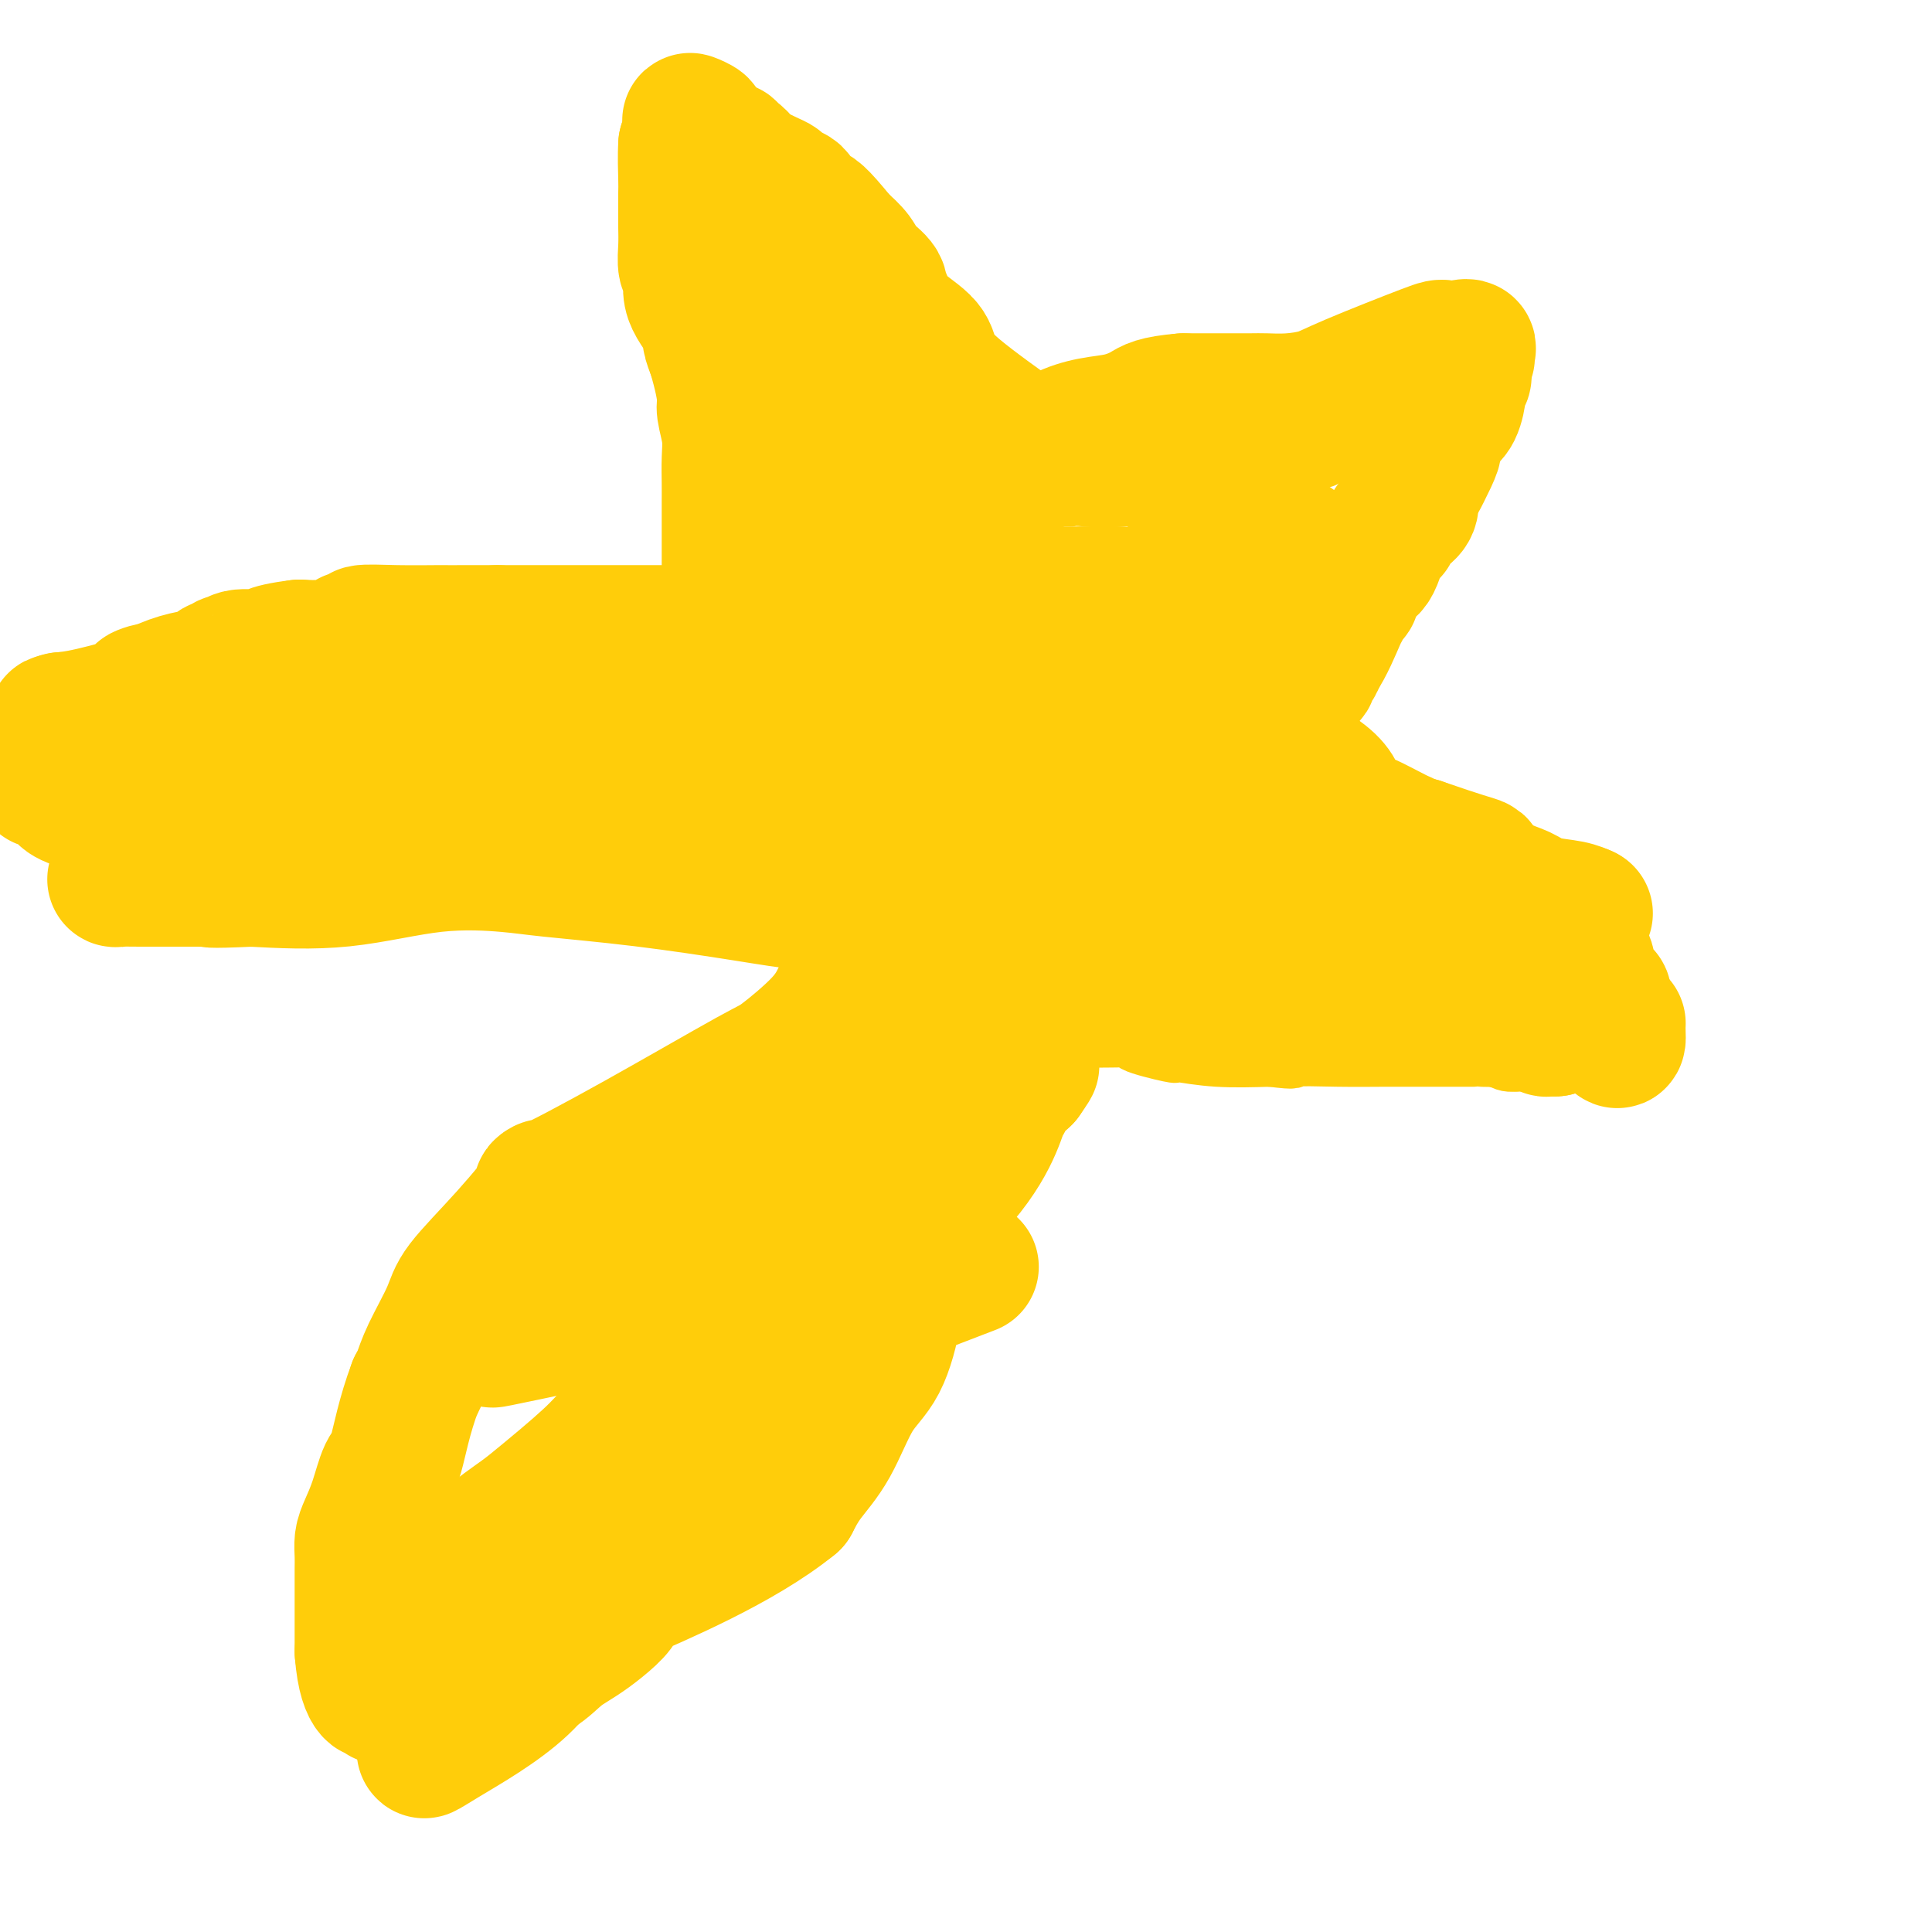 <svg viewBox='0 0 400 400' version='1.1' xmlns='http://www.w3.org/2000/svg' xmlns:xlink='http://www.w3.org/1999/xlink'><g fill='none' stroke='#FFCD0A' stroke-width='12' stroke-linecap='round' stroke-linejoin='round'><path d='M284,117c0.522,-0.434 1.043,-0.868 0,1c-1.043,1.868 -3.651,6.037 -6,10c-2.349,3.963 -4.440,7.721 -7,12c-2.560,4.279 -5.589,9.080 -8,13c-2.411,3.920 -4.206,6.960 -6,10'/><path d='M257,163c-6.380,10.339 -8.829,13.185 -16,21c-7.171,7.815 -19.065,20.597 -25,27c-5.935,6.403 -5.913,6.426 -6,6c-0.087,-0.426 -0.283,-1.302 -2,1c-1.717,2.302 -4.955,7.782 -11,15c-6.045,7.218 -14.897,16.174 -19,20c-4.103,3.826 -3.458,2.522 -3,2c0.458,-0.522 0.729,-0.261 1,0'/><path d='M176,255c-13.500,15.333 -6.750,7.667 0,0'/><path d='M181,180c0.113,-0.838 0.227,-1.675 0,0c-0.227,1.675 -0.793,5.864 -1,9c-0.207,3.136 -0.054,5.219 0,7c0.054,1.781 0.011,3.260 0,5c-0.011,1.740 0.011,3.740 0,6c-0.011,2.260 -0.054,4.781 0,7c0.054,2.219 0.207,4.136 0,6c-0.207,1.864 -0.773,3.675 -1,5c-0.227,1.325 -0.113,2.162 0,3'/><path d='M179,228c-0.311,7.361 -0.087,1.763 0,1c0.087,-0.763 0.037,3.307 0,5c-0.037,1.693 -0.061,1.007 0,1c0.061,-0.007 0.209,0.663 0,2c-0.209,1.337 -0.773,3.340 -1,4c-0.227,0.660 -0.116,-0.022 0,0c0.116,0.022 0.239,0.749 0,1c-0.239,0.251 -0.838,0.026 -1,0c-0.162,-0.026 0.115,0.147 0,1c-0.115,0.853 -0.622,2.386 -1,3c-0.378,0.614 -0.627,0.309 -1,0c-0.373,-0.309 -0.870,-0.622 -1,0c-0.130,0.622 0.106,2.178 0,3c-0.106,0.822 -0.553,0.911 -1,1'/><path d='M173,250c-0.879,3.538 -0.077,1.385 0,1c0.077,-0.385 -0.572,1.000 -1,2c-0.428,1.000 -0.636,1.615 -1,2c-0.364,0.385 -0.886,0.541 -1,1c-0.114,0.459 0.180,1.221 0,2c-0.180,0.779 -0.833,1.573 -1,2c-0.167,0.427 0.151,0.486 0,1c-0.151,0.514 -0.771,1.485 -1,2c-0.229,0.515 -0.065,0.576 0,-1c0.065,-1.576 0.033,-4.788 0,-8'/><path d='M168,254c0.001,-4.352 0.002,-10.731 0,-14c-0.002,-3.269 -0.008,-3.427 0,-4c0.008,-0.573 0.028,-1.563 0,-2c-0.028,-0.437 -0.106,-0.323 0,-1c0.106,-0.677 0.396,-2.144 1,-3c0.604,-0.856 1.524,-1.099 2,-2c0.476,-0.901 0.510,-2.458 1,-4c0.490,-1.542 1.438,-3.068 2,-4c0.562,-0.932 0.738,-1.270 1,-2c0.262,-0.730 0.609,-1.850 1,-3c0.391,-1.150 0.826,-2.328 1,-3c0.174,-0.672 0.087,-0.836 0,-1'/><path d='M177,211c1.391,-4.255 0.370,-3.891 0,-4c-0.370,-0.109 -0.089,-0.690 0,-1c0.089,-0.310 -0.015,-0.349 0,-1c0.015,-0.651 0.148,-1.915 0,-3c-0.148,-1.085 -0.575,-1.993 -1,-3c-0.425,-1.007 -0.846,-2.115 -1,-3c-0.154,-0.885 -0.041,-1.546 0,-2c0.041,-0.454 0.011,-0.699 0,-1c-0.011,-0.301 -0.003,-0.658 0,-1c0.003,-0.342 0.001,-0.669 0,-1c-0.001,-0.331 -0.000,-0.666 0,-1c0.000,-0.334 0.000,-0.667 0,-1'/><path d='M175,189c-0.309,-4.036 -0.083,-3.126 0,-3c0.083,0.126 0.022,-0.530 0,-1c-0.022,-0.470 -0.006,-0.753 0,-1c0.006,-0.247 0.002,-0.459 0,-1c-0.002,-0.541 -0.000,-1.413 0,-2c0.000,-0.587 0.000,-0.889 0,-1c-0.000,-0.111 -0.000,-0.030 0,0c0.000,0.030 0.000,0.009 0,0c-0.000,-0.009 -0.000,-0.004 0,0'/><path d='M175,180c-0.757,-1.395 -2.650,-0.382 -3,0c-0.350,0.382 0.845,0.133 -1,0c-1.845,-0.133 -6.728,-0.151 -11,0c-4.272,0.151 -7.933,0.472 -11,0c-3.067,-0.472 -5.539,-1.738 -9,-3c-3.461,-1.262 -7.911,-2.520 -10,-3c-2.089,-0.480 -1.817,-0.181 -2,0c-0.183,0.181 -0.822,0.244 -1,0c-0.178,-0.244 0.106,-0.797 0,-1c-0.106,-0.203 -0.602,-0.058 -1,0c-0.398,0.058 -0.699,0.029 -1,0'/><path d='M125,173c-3.910,-1.309 -1.685,-1.082 -1,-1c0.685,0.082 -0.171,0.018 -1,0c-0.829,-0.018 -1.633,0.009 -2,0c-0.367,-0.009 -0.297,-0.055 -1,0c-0.703,0.055 -2.178,0.211 -3,0c-0.822,-0.211 -0.991,-0.787 -1,-1c-0.009,-0.213 0.140,-0.061 0,0c-0.140,0.061 -0.570,0.030 -1,0'/><path d='M115,171c-1.548,-0.488 -0.419,-0.707 0,-1c0.419,-0.293 0.128,-0.660 0,-1c-0.128,-0.340 -0.091,-0.651 0,-1c0.091,-0.349 0.237,-0.734 0,-1c-0.237,-0.266 -0.857,-0.411 0,-1c0.857,-0.589 3.192,-1.620 5,-2c1.808,-0.380 3.088,-0.109 5,-1c1.912,-0.891 4.456,-2.946 7,-5'/><path d='M132,158c3.245,-1.967 5.357,-3.886 9,-7c3.643,-3.114 8.818,-7.423 12,-10c3.182,-2.577 4.372,-3.423 5,-4c0.628,-0.577 0.694,-0.886 1,-1c0.306,-0.114 0.852,-0.034 1,0c0.148,0.034 -0.101,0.023 0,0c0.101,-0.023 0.552,-0.059 1,0c0.448,0.059 0.893,0.212 1,0c0.107,-0.212 -0.125,-0.788 0,-1c0.125,-0.212 0.607,-0.061 1,0c0.393,0.061 0.696,0.030 1,0'/><path d='M164,135c4.935,-3.672 1.273,-1.351 0,-1c-1.273,0.351 -0.157,-1.268 1,-2c1.157,-0.732 2.355,-0.577 3,-1c0.645,-0.423 0.736,-1.423 1,-2c0.264,-0.577 0.701,-0.729 1,-1c0.299,-0.271 0.462,-0.660 1,-1c0.538,-0.340 1.453,-0.630 2,-1c0.547,-0.370 0.728,-0.820 1,-1c0.272,-0.180 0.636,-0.090 1,0'/><path d='M175,125c1.711,-1.733 0.489,-1.067 0,-1c-0.489,0.067 -0.244,-0.467 0,-1'/><path d='M175,123c-0.001,-0.255 -0.003,0.109 0,0c0.003,-0.109 0.011,-0.691 0,-1c-0.011,-0.309 -0.040,-0.346 0,-1c0.040,-0.654 0.151,-1.925 0,-3c-0.151,-1.075 -0.562,-1.955 -1,-3c-0.438,-1.045 -0.902,-2.257 -1,-4c-0.098,-1.743 0.170,-4.018 0,-6c-0.170,-1.982 -0.778,-3.671 -1,-5c-0.222,-1.329 -0.060,-2.298 0,-3c0.060,-0.702 0.016,-1.137 0,-2c-0.016,-0.863 -0.004,-2.156 0,-3c0.004,-0.844 0.001,-1.241 0,-2c-0.001,-0.759 -0.001,-1.879 0,-3'/><path d='M172,87c-0.464,-6.202 -0.124,-3.706 0,-3c0.124,0.706 0.030,-0.377 0,-1c-0.030,-0.623 0.002,-0.786 0,-1c-0.002,-0.214 -0.038,-0.480 0,-1c0.038,-0.520 0.150,-1.294 0,-2c-0.150,-0.706 -0.562,-1.344 -1,-2c-0.438,-0.656 -0.902,-1.330 -1,-2c-0.098,-0.670 0.170,-1.337 0,-2c-0.170,-0.663 -0.778,-1.323 -1,-2c-0.222,-0.677 -0.060,-1.370 0,-2c0.060,-0.630 0.016,-1.196 0,-2c-0.016,-0.804 -0.004,-1.844 0,-3c0.004,-1.156 0.001,-2.427 0,-3c-0.001,-0.573 -0.000,-0.450 0,-1c0.000,-0.550 0.000,-1.775 0,-3'/><path d='M169,57c-0.467,-5.442 -0.136,-4.046 0,-4c0.136,0.046 0.075,-1.257 0,-2c-0.075,-0.743 -0.164,-0.927 0,-1c0.164,-0.073 0.582,-0.037 1,0'/><path d='M170,50c0.648,-0.526 1.768,1.660 3,4c1.232,2.340 2.575,4.833 4,7c1.425,2.167 2.932,4.008 6,7c3.068,2.992 7.697,7.134 12,10c4.303,2.866 8.280,4.456 10,5c1.720,0.544 1.182,0.043 1,0c-0.182,-0.043 -0.008,0.373 0,1c0.008,0.627 -0.150,1.466 0,2c0.150,0.534 0.606,0.765 1,1c0.394,0.235 0.724,0.475 1,1c0.276,0.525 0.497,1.334 1,2c0.503,0.666 1.286,1.190 2,2c0.714,0.810 1.357,1.905 2,3'/><path d='M213,95c1.189,2.112 0.161,1.392 0,1c-0.161,-0.392 0.544,-0.455 1,0c0.456,0.455 0.662,1.427 1,2c0.338,0.573 0.809,0.746 1,1c0.191,0.254 0.104,0.589 0,1c-0.104,0.411 -0.224,0.897 0,1c0.224,0.103 0.792,-0.179 1,0c0.208,0.179 0.056,0.817 0,1c-0.056,0.183 -0.016,-0.091 0,0c0.016,0.091 0.008,0.545 0,1'/><path d='M217,103c0.800,1.244 0.800,0.356 1,0c0.200,-0.356 0.600,-0.178 1,0'/><path d='M219,103c0.495,0.000 0.733,0.002 1,0c0.267,-0.002 0.563,-0.006 1,0c0.437,0.006 1.014,0.022 1,0c-0.014,-0.022 -0.619,-0.083 1,0c1.619,0.083 5.463,0.309 10,0c4.537,-0.309 9.769,-1.155 15,-2'/><path d='M248,101c8.479,-1.018 15.176,-2.563 18,-3c2.824,-0.437 1.776,0.234 2,0c0.224,-0.234 1.721,-1.372 3,-2c1.279,-0.628 2.339,-0.746 3,-1c0.661,-0.254 0.923,-0.645 1,-1c0.077,-0.355 -0.032,-0.673 0,-1c0.032,-0.327 0.204,-0.661 1,-1c0.796,-0.339 2.217,-0.683 3,-1c0.783,-0.317 0.928,-0.607 1,-1c0.072,-0.393 0.071,-0.889 0,-1c-0.071,-0.111 -0.211,0.162 0,0c0.211,-0.162 0.775,-0.761 1,-1c0.225,-0.239 0.113,-0.120 0,0'/><path d='M285,91c0.000,0.367 0.001,0.734 0,1c-0.001,0.266 -0.002,0.430 0,1c0.002,0.570 0.009,1.547 0,2c-0.009,0.453 -0.034,0.383 0,1c0.034,0.617 0.128,1.923 0,4c-0.128,2.077 -0.478,4.927 -1,8c-0.522,3.073 -1.214,6.370 -2,9c-0.786,2.630 -1.664,4.591 -2,6c-0.336,1.409 -0.129,2.264 -1,4c-0.871,1.736 -2.820,4.353 -4,7c-1.180,2.647 -1.590,5.323 -2,8'/><path d='M273,142c-2.059,5.162 -2.706,5.568 -3,6c-0.294,0.432 -0.237,0.889 0,1c0.237,0.111 0.652,-0.125 0,0c-0.652,0.125 -2.371,0.611 -3,1c-0.629,0.389 -0.169,0.682 0,1c0.169,0.318 0.048,0.662 0,1c-0.048,0.338 -0.024,0.669 0,1'/><path d='M267,153c-1.638,2.443 -2.735,3.051 -4,4c-1.265,0.949 -2.700,2.239 -3,3c-0.300,0.761 0.533,0.991 0,1c-0.533,0.009 -2.434,-0.205 -3,0c-0.566,0.205 0.202,0.829 0,1c-0.202,0.171 -1.375,-0.113 -2,0c-0.625,0.113 -0.703,0.621 -1,1c-0.297,0.379 -0.811,0.627 -1,1c-0.189,0.373 -0.051,0.870 0,1c0.051,0.130 0.015,-0.106 0,0c-0.015,0.106 -0.007,0.553 0,1'/><path d='M253,166c-2.545,2.368 -1.909,1.789 -2,2c-0.091,0.211 -0.909,1.211 0,2c0.909,0.789 3.545,1.368 5,2c1.455,0.632 1.727,1.316 2,2'/><path d='M258,174c1.808,1.497 2.829,2.240 4,3c1.171,0.760 2.493,1.539 3,2c0.507,0.461 0.197,0.605 1,1c0.803,0.395 2.717,1.042 4,2c1.283,0.958 1.934,2.227 3,3c1.066,0.773 2.547,1.051 3,1c0.453,-0.051 -0.122,-0.431 1,0c1.122,0.431 3.940,1.672 5,2c1.060,0.328 0.362,-0.258 1,0c0.638,0.258 2.611,1.359 4,2c1.389,0.641 2.195,0.820 3,1'/><path d='M290,191c4.002,1.502 5.506,2.258 7,3c1.494,0.742 2.979,1.469 4,2c1.021,0.531 1.577,0.866 2,1c0.423,0.134 0.711,0.067 1,0'/><path d='M304,197c1.956,0.933 -0.156,0.267 -1,0c-0.844,-0.267 -0.422,-0.133 0,0'/><path d='M258,170c-0.028,0.217 -0.056,0.433 0,1c0.056,0.567 0.195,1.484 0,2c-0.195,0.516 -0.725,0.629 0,1c0.725,0.371 2.705,0.999 5,2c2.295,1.001 4.905,2.373 8,4c3.095,1.627 6.675,3.507 9,5c2.325,1.493 3.394,2.599 5,3c1.606,0.401 3.750,0.097 7,1c3.250,0.903 7.606,3.012 10,4c2.394,0.988 2.827,0.854 3,1c0.173,0.146 0.087,0.573 0,1'/><path d='M305,195c3.861,2.329 3.514,4.651 4,6c0.486,1.349 1.804,1.723 2,2c0.196,0.277 -0.731,0.456 0,1c0.731,0.544 3.120,1.454 4,2c0.880,0.546 0.251,0.727 0,1c-0.251,0.273 -0.126,0.636 0,1'/><path d='M315,208c2.453,2.416 3.585,1.956 4,2c0.415,0.044 0.113,0.591 0,1c-0.113,0.409 -0.037,0.682 0,1c0.037,0.318 0.034,0.683 0,1c-0.034,0.317 -0.100,0.585 0,1c0.100,0.415 0.367,0.977 1,2c0.633,1.023 1.632,2.506 2,3c0.368,0.494 0.105,-0.002 0,0c-0.105,0.002 -0.053,0.501 0,1'/><path d='M322,220c0.911,1.867 -0.311,0.533 -2,0c-1.689,-0.533 -3.844,-0.267 -6,0'/><path d='M314,220c-1.703,0.063 -1.961,0.219 -4,-1c-2.039,-1.219 -5.859,-3.815 -8,-5c-2.141,-1.185 -2.601,-0.959 -2,-1c0.601,-0.041 2.264,-0.348 -8,-4c-10.264,-3.652 -32.456,-10.649 -42,-14c-9.544,-3.351 -6.438,-3.055 -6,-3c0.438,0.055 -1.790,-0.130 -4,-1c-2.210,-0.870 -4.403,-2.427 -6,-3c-1.597,-0.573 -2.599,-0.164 -3,0c-0.401,0.164 -0.200,0.082 0,0'/><path d='M231,188c-12.845,-4.952 -3.458,-1.333 0,0c3.458,1.333 0.988,0.381 0,0c-0.988,-0.381 -0.494,-0.190 0,0'/><path d='M226,214c-0.930,0.437 -1.860,0.874 0,1c1.860,0.126 6.511,-0.058 8,0c1.489,0.058 -0.182,0.359 1,1c1.182,0.641 5.217,1.622 7,2c1.783,0.378 1.313,0.153 1,0c-0.313,-0.153 -0.469,-0.233 1,0c1.469,0.233 4.563,0.781 8,1c3.437,0.219 7.219,0.110 11,0'/><path d='M263,219c6.441,0.773 4.044,0.207 5,0c0.956,-0.207 5.266,-0.055 9,0c3.734,0.055 6.891,0.015 10,0c3.109,-0.015 6.170,-0.003 9,0c2.830,0.003 5.430,-0.002 7,0c1.570,0.002 2.112,0.011 2,0c-0.112,-0.011 -0.876,-0.041 1,0c1.876,0.041 6.393,0.155 9,0c2.607,-0.155 3.303,-0.577 4,-1'/><path d='M319,218c8.833,-0.155 2.917,-0.042 1,0c-1.917,0.042 0.167,0.012 1,0c0.833,-0.012 0.417,-0.006 0,0'/></g>
<g fill='none' stroke='#FFCD0A' stroke-width='28' stroke-linecap='round' stroke-linejoin='round'><path d='M266,112c0.309,-0.152 0.619,-0.305 0,1c-0.619,1.305 -2.166,4.067 -3,5c-0.834,0.933 -0.954,0.037 -1,0c-0.046,-0.037 -0.016,0.786 0,2c0.016,1.214 0.019,2.820 -1,5c-1.019,2.180 -3.060,4.935 -4,7c-0.940,2.065 -0.778,3.440 -1,4c-0.222,0.560 -0.829,0.305 -1,0c-0.171,-0.305 0.094,-0.658 -1,0c-1.094,0.658 -3.547,2.329 -6,4'/><path d='M248,140c-2.202,1.315 -3.707,2.603 -4,3c-0.293,0.397 0.625,-0.097 0,0c-0.625,0.097 -2.794,0.786 -4,2c-1.206,1.214 -1.448,2.953 -2,4c-0.552,1.047 -1.415,1.403 -2,2c-0.585,0.597 -0.892,1.436 -1,2c-0.108,0.564 -0.018,0.855 0,1c0.018,0.145 -0.037,0.145 0,1c0.037,0.855 0.165,2.566 0,3c-0.165,0.434 -0.621,-0.409 -1,0c-0.379,0.409 -0.679,2.072 -1,4c-0.321,1.928 -0.663,4.122 -1,5c-0.337,0.878 -0.668,0.439 -1,0'/><path d='M231,167c-0.539,2.764 0.615,1.675 0,2c-0.615,0.325 -2.999,2.065 -4,3c-1.001,0.935 -0.620,1.066 1,0c1.620,-1.066 4.478,-3.329 7,-6c2.522,-2.671 4.709,-5.749 6,-8c1.291,-2.251 1.686,-3.676 3,-6c1.314,-2.324 3.546,-5.549 5,-8c1.454,-2.451 2.130,-4.129 3,-6c0.870,-1.871 1.935,-3.936 3,-6'/><path d='M255,132c2.913,-5.523 3.197,-6.329 4,-7c0.803,-0.671 2.127,-1.207 3,-2c0.873,-0.793 1.295,-1.844 2,-3c0.705,-1.156 1.691,-2.419 2,-3c0.309,-0.581 -0.061,-0.482 0,-1c0.061,-0.518 0.552,-1.654 1,-2c0.448,-0.346 0.851,0.099 1,0c0.149,-0.099 0.042,-0.743 0,-1c-0.042,-0.257 -0.021,-0.129 0,0'/><path d='M268,113c-1.179,-2.628 -10.625,0.301 -15,2c-4.375,1.699 -3.679,2.168 -5,3c-1.321,0.832 -4.658,2.027 -7,3c-2.342,0.973 -3.690,1.725 -5,2c-1.310,0.275 -2.581,0.074 -4,0c-1.419,-0.074 -2.987,-0.020 -4,0c-1.013,0.020 -1.470,0.005 -2,0c-0.530,-0.005 -1.132,-0.001 -2,0c-0.868,0.001 -2.003,0.000 -3,0c-0.997,-0.000 -1.856,-0.000 -3,0c-1.144,0.000 -2.572,0.000 -4,0'/><path d='M214,123c-3.909,0.012 -2.683,0.042 -3,0c-0.317,-0.042 -2.177,-0.157 -3,-1c-0.823,-0.843 -0.608,-2.415 -1,-3c-0.392,-0.585 -1.390,-0.183 -2,-1c-0.610,-0.817 -0.833,-2.851 -1,-4c-0.167,-1.149 -0.279,-1.411 -1,-2c-0.721,-0.589 -2.053,-1.506 -3,-2c-0.947,-0.494 -1.511,-0.565 -2,-1c-0.489,-0.435 -0.905,-1.232 -1,-2c-0.095,-0.768 0.129,-1.505 0,-2c-0.129,-0.495 -0.612,-0.749 -1,-1c-0.388,-0.251 -0.682,-0.500 -1,-1c-0.318,-0.500 -0.659,-1.250 -1,-2'/><path d='M194,101c-2.587,-4.083 -2.055,-3.790 -2,-4c0.055,-0.210 -0.367,-0.922 -1,-2c-0.633,-1.078 -1.476,-2.523 -2,-3c-0.524,-0.477 -0.729,0.013 -1,0c-0.271,-0.013 -0.609,-0.528 -1,-1c-0.391,-0.472 -0.837,-0.900 -1,-1c-0.163,-0.100 -0.044,0.128 0,0c0.044,-0.128 0.012,-0.611 0,-1c-0.012,-0.389 -0.003,-0.682 0,-1c0.003,-0.318 0.002,-0.659 0,-1'/><path d='M186,87c-1.708,-2.117 -1.978,-0.408 -2,0c-0.022,0.408 0.204,-0.483 0,-1c-0.204,-0.517 -0.839,-0.660 -1,-1c-0.161,-0.340 0.153,-0.876 0,-1c-0.153,-0.124 -0.773,0.163 -1,0c-0.227,-0.163 -0.061,-0.775 0,-1c0.061,-0.225 0.017,-0.064 0,0c-0.017,0.064 -0.009,0.032 0,0'/><path d='M182,83c-1.010,-1.091 -1.536,-1.817 -2,-2c-0.464,-0.183 -0.867,0.178 -1,0c-0.133,-0.178 0.003,-0.894 0,-1c-0.003,-0.106 -0.144,0.398 0,1c0.144,0.602 0.572,1.301 1,2'/><path d='M180,83c0.132,0.949 1.461,3.323 2,5c0.539,1.677 0.287,2.659 1,4c0.713,1.341 2.391,3.042 3,4c0.609,0.958 0.148,1.175 0,2c-0.148,0.825 0.017,2.259 0,3c-0.017,0.741 -0.216,0.789 0,1c0.216,0.211 0.846,0.585 1,1c0.154,0.415 -0.169,0.869 0,2c0.169,1.131 0.830,2.937 1,4c0.170,1.063 -0.151,1.381 0,2c0.151,0.619 0.772,1.537 1,3c0.228,1.463 0.061,3.471 0,5c-0.061,1.529 -0.018,2.580 0,4c0.018,1.420 0.009,3.210 0,5'/><path d='M189,128c0.464,6.012 0.124,5.043 0,6c-0.124,0.957 -0.033,3.841 0,6c0.033,2.159 0.009,3.594 0,5c-0.009,1.406 -0.002,2.782 0,4c0.002,1.218 0.001,2.279 0,3c-0.001,0.721 -0.000,1.102 0,2c0.000,0.898 0.000,2.314 0,3c-0.000,0.686 -0.001,0.642 0,1c0.001,0.358 0.003,1.118 0,2c-0.003,0.882 -0.011,1.886 0,2c0.011,0.114 0.041,-0.662 0,0c-0.041,0.662 -0.155,2.760 0,4c0.155,1.240 0.577,1.620 1,2'/><path d='M190,168c0.713,7.673 1.995,6.855 3,7c1.005,0.145 1.733,1.254 2,2c0.267,0.746 0.071,1.131 0,2c-0.071,0.869 -0.019,2.222 0,3c0.019,0.778 0.005,0.980 0,2c-0.005,1.020 -0.001,2.857 0,4c0.001,1.143 0.000,1.591 0,3c-0.000,1.409 -0.000,3.780 0,6c0.000,2.220 0.000,4.290 0,5c-0.000,0.710 -0.000,0.060 0,0c0.000,-0.060 0.000,0.470 0,1'/><path d='M195,203c-0.001,5.103 -0.003,4.860 0,5c0.003,0.140 0.011,0.665 0,1c-0.011,0.335 -0.042,0.482 0,2c0.042,1.518 0.155,4.407 0,6c-0.155,1.593 -0.580,1.890 -1,2c-0.420,0.110 -0.834,0.031 -1,0c-0.166,-0.031 -0.083,-0.016 0,0'/><path d='M193,219c-0.730,3.609 -1.554,4.633 -2,5c-0.446,0.367 -0.514,0.078 -1,0c-0.486,-0.078 -1.392,0.054 -2,0c-0.608,-0.054 -0.919,-0.296 -1,0c-0.081,0.296 0.069,1.128 0,0c-0.069,-1.128 -0.358,-4.217 0,-7c0.358,-2.783 1.364,-5.262 2,-7c0.636,-1.738 0.902,-2.737 2,-4c1.098,-1.263 3.028,-2.789 5,-5c1.972,-2.211 3.986,-5.105 6,-8'/><path d='M202,193c2.260,-3.194 1.410,-2.679 2,-3c0.590,-0.321 2.619,-1.480 4,-3c1.381,-1.520 2.115,-3.403 3,-5c0.885,-1.597 1.922,-2.908 3,-4c1.078,-1.092 2.198,-1.965 3,-3c0.802,-1.035 1.286,-2.231 2,-3c0.714,-0.769 1.658,-1.112 3,-2c1.342,-0.888 3.081,-2.320 6,-4c2.919,-1.680 7.017,-3.606 9,-5c1.983,-1.394 1.852,-2.255 0,-1c-1.852,1.255 -5.426,4.628 -9,8'/><path d='M228,168c-4.637,5.674 -11.729,16.360 -15,21c-3.271,4.640 -2.720,3.233 -3,3c-0.280,-0.233 -1.391,0.708 -2,1c-0.609,0.292 -0.717,-0.066 -1,0c-0.283,0.066 -0.743,0.557 -1,1c-0.257,0.443 -0.312,0.837 1,0c1.312,-0.837 3.991,-2.905 7,-8c3.009,-5.095 6.349,-13.218 8,-20c1.651,-6.782 1.615,-12.223 2,-16c0.385,-3.777 1.193,-5.888 2,-8'/><path d='M226,142c0.619,-4.898 0.166,-5.143 0,-6c-0.166,-0.857 -0.044,-2.325 0,-3c0.044,-0.675 0.012,-0.558 -2,1c-2.012,1.558 -6.003,4.558 -9,8c-2.997,3.442 -4.999,7.325 -7,11c-2.001,3.675 -4.000,7.143 -5,9c-1.000,1.857 -1.000,2.103 -1,2c-0.000,-0.103 -0.000,-0.553 -1,0c-1.000,0.553 -3.000,2.110 -4,3c-1.000,0.890 -1.000,1.111 -1,0c0.000,-1.111 0.000,-3.556 0,-6'/><path d='M196,161c0.358,-3.072 1.752,-7.751 0,-10c-1.752,-2.249 -6.649,-2.066 -10,-2c-3.351,0.066 -5.157,0.017 -7,0c-1.843,-0.017 -3.725,-0.003 -5,0c-1.275,0.003 -1.943,-0.007 -3,0c-1.057,0.007 -2.503,0.030 -3,0c-0.497,-0.030 -0.045,-0.113 0,0c0.045,0.113 -0.318,0.422 -1,1c-0.682,0.578 -1.684,1.425 -3,3c-1.316,1.575 -2.948,3.879 -4,5c-1.052,1.121 -1.526,1.061 -2,1'/><path d='M158,159c-2.187,1.775 -2.654,1.211 -3,1c-0.346,-0.211 -0.571,-0.070 -1,0c-0.429,0.070 -1.064,0.070 -3,0c-1.936,-0.070 -5.175,-0.211 -7,0c-1.825,0.211 -2.236,0.775 -2,1c0.236,0.225 1.118,0.113 2,0'/><path d='M144,161c-2.065,0.309 -0.226,0.083 2,0c2.226,-0.083 4.841,-0.022 8,0c3.159,0.022 6.863,0.005 10,0c3.137,-0.005 5.709,0.001 8,0c2.291,-0.001 4.302,-0.009 5,0c0.698,0.009 0.084,0.033 0,0c-0.084,-0.033 0.362,-0.124 1,0c0.638,0.124 1.468,0.464 0,1c-1.468,0.536 -5.234,1.268 -9,2'/><path d='M169,164c-2.597,0.688 -5.091,0.908 -7,1c-1.909,0.092 -3.234,0.058 -4,0c-0.766,-0.058 -0.974,-0.138 -1,0c-0.026,0.138 0.129,0.496 1,-1c0.871,-1.496 2.457,-4.844 4,-7c1.543,-2.156 3.041,-3.120 4,-4c0.959,-0.880 1.378,-1.677 2,-2c0.622,-0.323 1.449,-0.172 3,-2c1.551,-1.828 3.828,-5.634 6,-8c2.172,-2.366 4.239,-3.291 5,-4c0.761,-0.709 0.218,-1.203 0,-1c-0.218,0.203 -0.109,1.101 0,2'/><path d='M182,138c3.432,-1.048 0.012,9.832 1,16c0.988,6.168 6.383,7.624 10,9c3.617,1.376 5.456,2.672 9,4c3.544,1.328 8.795,2.687 16,4c7.205,1.313 16.365,2.581 20,3c3.635,0.419 1.745,-0.009 1,0c-0.745,0.009 -0.344,0.456 0,1c0.344,0.544 0.631,1.185 0,3c-0.631,1.815 -2.180,4.804 -3,7c-0.820,2.196 -0.910,3.598 -1,5'/><path d='M235,190c-1.095,3.802 -2.332,5.306 -3,6c-0.668,0.694 -0.767,0.578 -1,1c-0.233,0.422 -0.598,1.381 -1,2c-0.402,0.619 -0.839,0.897 -1,1c-0.161,0.103 -0.046,0.029 0,0c0.046,-0.029 0.023,-0.015 0,0'/><path d='M229,200c-0.102,2.000 2.642,2.000 4,2c1.358,-0.000 1.331,0.000 3,0c1.669,0.000 5.035,0.000 7,0c1.965,-0.000 2.530,0.000 4,0c1.470,-0.000 3.847,-0.000 5,0c1.153,0.000 1.082,0.000 1,0c-0.082,0.000 -0.177,0.000 1,0c1.177,0.000 3.625,0.000 5,0c1.375,0.000 1.678,0.000 3,0c1.322,0.000 3.663,0.000 6,0c2.337,-0.000 4.668,0.000 7,0'/><path d='M275,202c10.087,0.774 12.304,1.709 13,2c0.696,0.291 -0.129,-0.062 1,0c1.129,0.062 4.211,0.538 7,1c2.789,0.462 5.283,0.908 6,1c0.717,0.092 -0.344,-0.172 0,0c0.344,0.172 2.092,0.778 3,1c0.908,0.222 0.975,0.060 1,0c0.025,-0.060 0.007,-0.017 0,0c-0.007,0.017 -0.004,0.009 0,0'/><path d='M306,207c4.979,1.012 1.927,1.041 1,1c-0.927,-0.041 0.273,-0.151 1,0c0.727,0.151 0.982,0.562 1,1c0.018,0.438 -0.202,0.902 0,1c0.202,0.098 0.827,-0.170 1,0c0.173,0.170 -0.107,0.776 0,1c0.107,0.224 0.602,0.064 1,0c0.398,-0.064 0.699,-0.032 1,0'/><path d='M312,211c1.108,0.619 0.878,0.166 1,0c0.122,-0.166 0.596,-0.045 1,0c0.404,0.045 0.739,0.015 1,0c0.261,-0.015 0.447,-0.014 1,0c0.553,0.014 1.472,0.042 2,0c0.528,-0.042 0.666,-0.155 1,0c0.334,0.155 0.863,0.578 1,1c0.137,0.422 -0.117,0.844 0,1c0.117,0.156 0.605,0.044 1,0c0.395,-0.044 0.698,-0.022 1,0'/><path d='M322,213c1.252,-1.309 -0.620,-5.582 -2,-8c-1.380,-2.418 -2.270,-2.979 -3,-3c-0.730,-0.021 -1.299,0.500 -2,0c-0.701,-0.500 -1.533,-2.022 -3,-3c-1.467,-0.978 -3.570,-1.414 -5,-2c-1.430,-0.586 -2.186,-1.322 -3,-2c-0.814,-0.678 -1.687,-1.298 -3,-2c-1.313,-0.702 -3.068,-1.487 -4,-2c-0.932,-0.513 -1.043,-0.753 -2,-1c-0.957,-0.247 -2.762,-0.499 -4,-1c-1.238,-0.501 -1.910,-1.250 -3,-2c-1.090,-0.750 -2.597,-1.500 -4,-2c-1.403,-0.500 -2.701,-0.750 -4,-1'/><path d='M280,184c-7.811,-4.386 -8.838,-6.351 -9,-7c-0.162,-0.649 0.543,0.018 -1,0c-1.543,-0.018 -5.333,-0.720 -7,-1c-1.667,-0.280 -1.211,-0.137 -1,0c0.211,0.137 0.179,0.268 0,0c-0.179,-0.268 -0.504,-0.934 -1,-1c-0.496,-0.066 -1.164,0.467 -2,0c-0.836,-0.467 -1.840,-1.933 -3,-3c-1.160,-1.067 -2.474,-1.733 -3,-2c-0.526,-0.267 -0.263,-0.133 0,0'/><path d='M253,170c-4.190,-2.332 -1.165,-1.161 0,-1c1.165,0.161 0.470,-0.688 1,-1c0.530,-0.312 2.284,-0.086 3,0c0.716,0.086 0.393,0.034 1,0c0.607,-0.034 2.144,-0.049 4,0c1.856,0.049 4.031,0.163 6,0c1.969,-0.163 3.732,-0.605 6,0c2.268,0.605 5.041,2.255 7,3c1.959,0.745 3.104,0.585 4,1c0.896,0.415 1.542,1.404 3,2c1.458,0.596 3.729,0.798 6,1'/><path d='M294,175c4.936,1.704 7.277,2.463 9,3c1.723,0.537 2.828,0.850 3,1c0.172,0.150 -0.587,0.135 0,1c0.587,0.865 2.522,2.610 5,4c2.478,1.390 5.499,2.424 8,3c2.501,0.576 4.481,0.694 6,1c1.519,0.306 2.577,0.802 3,1c0.423,0.198 0.212,0.099 0,0'/><path d='M328,189c0.409,2.938 -15.568,3.285 -27,3c-11.432,-0.285 -18.319,-1.200 -23,-2c-4.681,-0.800 -7.157,-1.486 -12,-3c-4.843,-1.514 -12.055,-3.856 -16,-5c-3.945,-1.144 -4.625,-1.090 -5,-1c-0.375,0.090 -0.447,0.217 -1,0c-0.553,-0.217 -1.587,-0.776 -2,-1c-0.413,-0.224 -0.207,-0.112 0,0'/><path d='M271,159c-0.391,-0.258 -0.783,-0.516 0,0c0.783,0.516 2.740,1.806 4,3c1.260,1.194 1.823,2.292 2,3c0.177,0.708 -0.031,1.025 1,2c1.031,0.975 3.300,2.606 4,3c0.700,0.394 -0.169,-0.450 1,0c1.169,0.450 4.375,2.193 6,3c1.625,0.807 1.668,0.679 2,1c0.332,0.321 0.952,1.092 3,2c2.048,0.908 5.524,1.954 9,3'/><path d='M303,179c3.182,1.463 0.636,0.620 1,1c0.364,0.380 3.638,1.983 6,3c2.362,1.017 3.813,1.449 5,2c1.187,0.551 2.111,1.222 3,2c0.889,0.778 1.744,1.665 2,2c0.256,0.335 -0.087,0.119 0,0c0.087,-0.119 0.604,-0.141 1,0c0.396,0.141 0.673,0.444 1,1c0.327,0.556 0.706,1.366 1,2c0.294,0.634 0.502,1.094 1,2c0.498,0.906 1.285,2.259 2,3c0.715,0.741 1.357,0.871 2,1'/><path d='M328,198c1.499,2.498 0.248,3.243 0,4c-0.248,0.757 0.508,1.526 1,2c0.492,0.474 0.721,0.652 1,1c0.279,0.348 0.610,0.865 1,1c0.390,0.135 0.840,-0.114 1,0c0.160,0.114 0.029,0.590 0,1c-0.029,0.410 0.045,0.754 0,1c-0.045,0.246 -0.209,0.395 0,1c0.209,0.605 0.791,1.668 1,2c0.209,0.332 0.046,-0.066 0,0c-0.046,0.066 0.026,0.595 0,1c-0.026,0.405 -0.150,0.687 0,1c0.150,0.313 0.575,0.656 1,1'/><path d='M334,214c1.155,2.595 1.042,1.083 1,0c-0.042,-1.083 -0.012,-1.738 0,-2c0.012,-0.262 0.006,-0.131 0,0'/><path d='M268,140c-0.051,0.007 -0.102,0.014 0,0c0.102,-0.014 0.356,-0.048 1,0c0.644,0.048 1.678,0.178 2,0c0.322,-0.178 -0.067,-0.663 0,-1c0.067,-0.337 0.591,-0.525 1,-1c0.409,-0.475 0.705,-1.238 1,-2'/><path d='M273,136c1.631,-2.339 3.207,-6.188 4,-8c0.793,-1.812 0.802,-1.589 1,-2c0.198,-0.411 0.585,-1.458 1,-2c0.415,-0.542 0.859,-0.579 1,-1c0.141,-0.421 -0.021,-1.226 0,-2c0.021,-0.774 0.225,-1.516 1,-2c0.775,-0.484 2.122,-0.710 3,-2c0.878,-1.290 1.286,-3.643 2,-5c0.714,-1.357 1.733,-1.717 2,-2c0.267,-0.283 -0.217,-0.488 0,-1c0.217,-0.512 1.135,-1.330 2,-2c0.865,-0.670 1.676,-1.191 2,-2c0.324,-0.809 0.162,-1.904 0,-3'/><path d='M292,102c3.288,-5.739 2.009,-3.086 2,-3c-0.009,0.086 1.254,-2.397 2,-4c0.746,-1.603 0.977,-2.328 1,-3c0.023,-0.672 -0.162,-1.291 0,-2c0.162,-0.709 0.669,-1.508 1,-2c0.331,-0.492 0.485,-0.676 1,-1c0.515,-0.324 1.392,-0.789 2,-2c0.608,-1.211 0.947,-3.167 1,-4c0.053,-0.833 -0.182,-0.543 0,-1c0.182,-0.457 0.780,-1.662 1,-2c0.220,-0.338 0.063,0.189 0,0c-0.063,-0.189 -0.031,-1.095 0,-2'/><path d='M303,76c1.703,-4.267 0.462,-1.936 0,-1c-0.462,0.936 -0.143,0.475 0,0c0.143,-0.475 0.110,-0.964 0,-1c-0.110,-0.036 -0.298,0.382 0,0c0.298,-0.382 1.080,-1.564 1,-2c-0.080,-0.436 -1.023,-0.124 -2,0c-0.977,0.124 -1.989,0.062 -3,0'/><path d='M299,72c-0.862,-0.093 -0.517,-0.326 -4,1c-3.483,1.326 -10.792,4.212 -15,6c-4.208,1.788 -5.313,2.479 -7,3c-1.687,0.521 -3.954,0.872 -6,1c-2.046,0.128 -3.869,0.034 -5,0c-1.131,-0.034 -1.570,-0.009 -3,0c-1.430,0.009 -3.853,0.002 -5,0c-1.147,-0.002 -1.019,-0.001 -1,0c0.019,0.001 -0.072,0.000 -1,0c-0.928,-0.000 -2.694,-0.000 -4,0c-1.306,0.000 -2.153,0.000 -3,0'/><path d='M245,83c-5.915,0.497 -6.704,1.239 -8,2c-1.296,0.761 -3.101,1.542 -5,2c-1.899,0.458 -3.893,0.592 -6,1c-2.107,0.408 -4.328,1.089 -6,2c-1.672,0.911 -2.796,2.053 -4,3c-1.204,0.947 -2.487,1.699 -3,2c-0.513,0.301 -0.257,0.150 0,0'/><path d='M211,91c0.789,0.438 1.578,0.877 -1,-1c-2.578,-1.877 -8.521,-6.069 -12,-9c-3.479,-2.931 -4.492,-4.602 -5,-6c-0.508,-1.398 -0.512,-2.523 -2,-4c-1.488,-1.477 -4.461,-3.305 -6,-5c-1.539,-1.695 -1.643,-3.258 -2,-4c-0.357,-0.742 -0.966,-0.663 -1,-1c-0.034,-0.337 0.506,-1.090 0,-2c-0.506,-0.910 -2.059,-1.976 -3,-3c-0.941,-1.024 -1.269,-2.007 -2,-3c-0.731,-0.993 -1.866,-1.997 -3,-3'/><path d='M174,50c-4.964,-6.123 -5.375,-5.931 -6,-6c-0.625,-0.069 -1.462,-0.400 -2,-1c-0.538,-0.600 -0.775,-1.469 -1,-2c-0.225,-0.531 -0.439,-0.724 -1,-1c-0.561,-0.276 -1.469,-0.636 -2,-1c-0.531,-0.364 -0.685,-0.732 -1,-1c-0.315,-0.268 -0.792,-0.435 -2,-1c-1.208,-0.565 -3.146,-1.528 -4,-2c-0.854,-0.472 -0.624,-0.452 -1,-1c-0.376,-0.548 -1.359,-1.662 -2,-2c-0.641,-0.338 -0.942,0.101 -1,0c-0.058,-0.101 0.126,-0.743 0,-1c-0.126,-0.257 -0.563,-0.128 -1,0'/><path d='M150,31c-4.262,-3.283 -2.917,-1.989 -3,-2c-0.083,-0.011 -1.594,-1.326 -2,-2c-0.406,-0.674 0.293,-0.706 0,-1c-0.293,-0.294 -1.579,-0.848 -2,-1c-0.421,-0.152 0.023,0.100 0,1c-0.023,0.900 -0.511,2.450 -1,4'/><path d='M142,30c-0.155,2.232 -0.041,5.313 0,7c0.041,1.687 0.010,1.979 0,3c-0.010,1.021 0.001,2.772 0,4c-0.001,1.228 -0.015,1.932 0,3c0.015,1.068 0.059,2.501 0,4c-0.059,1.499 -0.219,3.063 0,4c0.219,0.937 0.819,1.248 1,2c0.181,0.752 -0.057,1.944 0,3c0.057,1.056 0.410,1.976 1,3c0.590,1.024 1.416,2.151 2,3c0.584,0.849 0.927,1.421 1,2c0.073,0.579 -0.122,1.165 0,2c0.122,0.835 0.561,1.917 1,3'/><path d='M148,73c1.397,4.705 1.891,7.469 2,9c0.109,1.531 -0.167,1.830 0,3c0.167,1.170 0.777,3.213 1,5c0.223,1.787 0.060,3.320 0,5c-0.060,1.680 -0.016,3.508 0,5c0.016,1.492 0.004,2.649 0,4c-0.004,1.351 -0.001,2.896 0,4c0.001,1.104 0.000,1.765 0,3c-0.000,1.235 -0.000,3.042 0,5c0.000,1.958 0.000,4.066 0,5c-0.000,0.934 -0.000,0.696 0,1c0.000,0.304 0.000,1.152 0,2'/><path d='M151,124c0.478,8.040 0.174,2.639 0,1c-0.174,-1.639 -0.219,0.483 0,2c0.219,1.517 0.701,2.431 1,3c0.299,0.569 0.414,0.795 1,1c0.586,0.205 1.644,0.390 2,1c0.356,0.610 0.009,1.646 0,2c-0.009,0.354 0.320,0.024 1,0c0.680,-0.024 1.713,0.256 2,-2c0.287,-2.256 -0.170,-7.048 1,-14c1.170,-6.952 3.969,-16.064 5,-23c1.031,-6.936 0.295,-11.696 0,-15c-0.295,-3.304 -0.147,-5.152 0,-7'/><path d='M164,73c0.928,-11.935 0.249,-12.271 0,-15c-0.249,-2.729 -0.067,-7.850 0,-10c0.067,-2.150 0.019,-1.329 0,-1c-0.019,0.329 -0.010,0.164 0,0'/><path d='M151,131c0.057,0.000 0.115,0.000 0,0c-0.115,0.000 -0.402,0.000 -1,0c-0.598,0.000 -1.507,0.000 -1,0c0.507,0.000 2.429,0.000 -1,0c-3.429,0.000 -12.208,0.000 -19,0c-6.792,0.000 -11.598,0.000 -14,0c-2.402,0.000 -2.401,0.000 -4,0c-1.599,0.000 -4.800,0.000 -8,0'/><path d='M103,131c-9.972,0.001 -10.901,0.004 -11,0c-0.099,-0.004 0.633,-0.016 -1,0c-1.633,0.016 -5.629,0.060 -9,0c-3.371,-0.060 -6.116,-0.222 -7,0c-0.884,0.222 0.092,0.830 0,1c-0.092,0.170 -1.251,-0.099 -2,0c-0.749,0.099 -1.086,0.565 -2,1c-0.914,0.435 -2.404,0.839 -4,1c-1.596,0.161 -3.298,0.081 -5,0'/><path d='M62,134c-7.654,0.935 -6.288,1.771 -7,2c-0.712,0.229 -3.500,-0.150 -5,0c-1.500,0.150 -1.711,0.827 -2,1c-0.289,0.173 -0.656,-0.160 -1,0c-0.344,0.160 -0.666,0.813 -1,1c-0.334,0.187 -0.679,-0.091 -1,0c-0.321,0.091 -0.619,0.552 -1,1c-0.381,0.448 -0.844,0.883 -1,1c-0.156,0.117 -0.003,-0.084 -1,0c-0.997,0.084 -3.142,0.453 -5,1c-1.858,0.547 -3.429,1.274 -5,2'/><path d='M32,143c-4.843,1.336 -1.950,0.176 -1,0c0.950,-0.176 -0.044,0.632 0,1c0.044,0.368 1.125,0.294 -1,1c-2.125,0.706 -7.457,2.190 -11,3c-3.543,0.810 -5.298,0.946 -6,1c-0.702,0.054 -0.351,0.027 0,0'/><path d='M13,149c-2.923,0.790 -0.731,-0.236 0,1c0.731,1.236 0.003,4.733 3,6c2.997,1.267 9.721,0.306 11,0c1.279,-0.306 -2.887,0.045 4,0c6.887,-0.045 24.828,-0.486 33,0c8.172,0.486 6.574,1.898 5,2c-1.574,0.102 -3.123,-1.107 1,0c4.123,1.107 13.918,4.529 18,6c4.082,1.471 2.452,0.992 2,1c-0.452,0.008 0.274,0.504 1,1'/><path d='M91,166c6.794,2.000 10.278,1.999 13,2c2.722,0.001 4.682,0.003 6,0c1.318,-0.003 1.994,-0.010 2,0c0.006,0.010 -0.658,0.037 3,0c3.658,-0.037 11.637,-0.138 16,0c4.363,0.138 5.109,0.517 6,1c0.891,0.483 1.926,1.072 6,2c4.074,0.928 11.188,2.196 15,3c3.812,0.804 4.321,1.143 6,2c1.679,0.857 4.529,2.231 9,4c4.471,1.769 10.563,3.934 13,5c2.437,1.066 1.218,1.033 0,1'/><path d='M186,186c7.637,3.072 2.231,2.253 0,2c-2.231,-0.253 -1.285,0.059 -4,0c-2.715,-0.059 -9.089,-0.488 -14,-1c-4.911,-0.512 -8.359,-1.107 -14,-2c-5.641,-0.893 -13.476,-2.085 -21,-3c-7.524,-0.915 -14.737,-1.555 -19,-2c-4.263,-0.445 -5.576,-0.697 -9,-1c-3.424,-0.303 -8.960,-0.659 -15,0c-6.040,0.659 -12.583,2.331 -19,3c-6.417,0.669 -12.709,0.334 -19,0'/><path d='M52,182c-10.034,0.464 -8.619,0.124 -8,0c0.619,-0.124 0.443,-0.032 0,0c-0.443,0.032 -1.152,0.005 -4,0c-2.848,-0.005 -7.836,0.012 -11,0c-3.164,-0.012 -4.505,-0.053 -5,0c-0.495,0.053 -0.144,0.202 1,0c1.144,-0.202 3.080,-0.753 7,-2c3.920,-1.247 9.824,-3.190 17,-5c7.176,-1.810 15.624,-3.487 22,-4c6.376,-0.513 10.679,0.139 15,0c4.321,-0.139 8.661,-1.070 13,-2'/><path d='M99,169c11.929,-2.696 27.753,-8.435 34,-11c6.247,-2.565 2.917,-1.955 2,-2c-0.917,-0.045 0.577,-0.745 1,-1c0.423,-0.255 -0.226,-0.066 1,0c1.226,0.066 4.328,0.009 0,-1c-4.328,-1.009 -16.085,-2.969 -27,-4c-10.915,-1.031 -20.988,-1.132 -31,0c-10.012,1.132 -19.965,3.497 -26,5c-6.035,1.503 -8.153,2.144 -14,3c-5.847,0.856 -15.424,1.928 -25,3'/><path d='M14,161c-10.207,1.566 -3.226,-0.019 -1,0c2.226,0.019 -0.305,1.641 0,3c0.305,1.359 3.446,2.455 9,3c5.554,0.545 13.520,0.538 28,1c14.480,0.462 35.476,1.394 44,2c8.524,0.606 4.578,0.888 3,1c-1.578,0.112 -0.789,0.056 0,0'/><path d='M176,202c0.165,-0.325 0.331,-0.650 0,0c-0.331,0.650 -1.157,2.275 -2,4c-0.843,1.725 -1.702,3.548 -4,6c-2.298,2.452 -6.035,5.531 -8,7c-1.965,1.469 -2.160,1.326 -7,4c-4.840,2.674 -14.326,8.164 -23,13c-8.674,4.836 -16.535,9.017 -19,10c-2.465,0.983 0.465,-1.231 0,0c-0.465,1.231 -4.324,5.909 -8,10c-3.676,4.091 -7.170,7.596 -9,10c-1.830,2.404 -1.996,3.706 -3,6c-1.004,2.294 -2.847,5.579 -4,8c-1.153,2.421 -1.615,3.977 -2,5c-0.385,1.023 -0.692,1.511 -1,2'/><path d='M86,287c-2.357,6.255 -3.248,11.394 -4,14c-0.752,2.606 -1.364,2.679 -2,4c-0.636,1.321 -1.295,3.890 -2,6c-0.705,2.110 -1.457,3.762 -2,5c-0.543,1.238 -0.878,2.062 -1,3c-0.122,0.938 -0.033,1.991 0,3c0.033,1.009 0.009,1.974 0,3c-0.009,1.026 -0.002,2.112 0,3c0.002,0.888 0.001,1.578 0,3c-0.001,1.422 -0.000,3.575 0,5c0.000,1.425 0.000,2.121 0,3c-0.000,0.879 -0.000,1.939 0,3'/><path d='M75,342c0.407,5.382 1.424,7.337 2,8c0.576,0.663 0.711,0.033 1,0c0.289,-0.033 0.733,0.531 1,1c0.267,0.469 0.358,0.842 1,-1c0.642,-1.842 1.834,-5.898 3,-9c1.166,-3.102 2.307,-5.251 3,-7c0.693,-1.749 0.938,-3.098 3,-5c2.062,-1.902 5.940,-4.358 8,-6c2.060,-1.642 2.303,-2.469 4,-4c1.697,-1.531 4.849,-3.765 8,-6'/><path d='M109,313c5.792,-4.704 10.272,-8.463 13,-11c2.728,-2.537 3.705,-3.853 5,-5c1.295,-1.147 2.909,-2.124 5,-4c2.091,-1.876 4.658,-4.649 8,-7c3.342,-2.351 7.459,-4.279 10,-6c2.541,-1.721 3.505,-3.233 5,-4c1.495,-0.767 3.519,-0.788 6,-2c2.481,-1.212 5.418,-3.613 9,-6c3.582,-2.387 7.811,-4.758 11,-7c3.189,-2.242 5.340,-4.355 7,-6c1.660,-1.645 2.830,-2.823 4,-4'/><path d='M192,251c11.368,-10.053 13.789,-17.684 15,-21c1.211,-3.316 1.211,-2.316 1,-2c-0.211,0.316 -0.632,-0.053 0,-1c0.632,-0.947 2.316,-2.474 4,-4'/><path d='M212,223c3.179,-4.542 1.127,-1.897 -1,0c-2.127,1.897 -4.328,3.045 -8,9c-3.672,5.955 -8.813,16.716 -12,23c-3.187,6.284 -4.420,8.090 -5,10c-0.580,1.910 -0.508,3.924 -1,7c-0.492,3.076 -1.549,7.214 -3,10c-1.451,2.786 -3.296,4.221 -5,7c-1.704,2.779 -3.266,6.902 -5,10c-1.734,3.098 -3.638,5.171 -5,7c-1.362,1.829 -2.181,3.415 -3,5'/><path d='M164,311c-10.727,8.753 -28.545,16.135 -35,19c-6.455,2.865 -1.547,1.214 -1,2c0.547,0.786 -3.266,4.011 -6,6c-2.734,1.989 -4.387,2.743 -6,4c-1.613,1.257 -3.186,3.015 -5,4c-1.814,0.985 -3.870,1.195 -4,1c-0.130,-0.195 1.666,-0.794 0,1c-1.666,1.794 -6.795,5.983 -10,8c-3.205,2.017 -4.487,1.862 -5,2c-0.513,0.138 -0.256,0.569 0,1'/><path d='M92,359c-6.557,5.195 -4.448,3.681 0,1c4.448,-2.681 11.235,-6.530 16,-11c4.765,-4.470 7.506,-9.560 10,-15c2.494,-5.440 4.740,-11.228 8,-16c3.260,-4.772 7.535,-8.526 11,-13c3.465,-4.474 6.122,-9.669 9,-14c2.878,-4.331 5.978,-7.800 8,-10c2.022,-2.200 2.968,-3.131 4,-5c1.032,-1.869 2.152,-4.677 3,-6c0.848,-1.323 1.424,-1.162 2,-1'/><path d='M163,269c3.564,1.105 -6.027,28.367 -12,41c-5.973,12.633 -8.328,10.637 -10,11c-1.672,0.363 -2.662,3.086 -4,4c-1.338,0.914 -3.024,0.021 -4,0c-0.976,-0.021 -1.241,0.832 0,-1c1.241,-1.832 3.988,-6.350 11,-17c7.012,-10.650 18.291,-27.434 25,-39c6.709,-11.566 8.850,-17.915 8,-22c-0.850,-4.085 -4.690,-5.908 -7,-7c-2.310,-1.092 -3.088,-1.455 -6,0c-2.912,1.455 -7.956,4.727 -13,8'/><path d='M151,247c-6.324,4.446 -15.635,11.559 -21,16c-5.365,4.441 -6.783,6.208 -10,8c-3.217,1.792 -8.233,3.610 -13,5c-4.767,1.390 -9.284,2.354 2,0c11.284,-2.354 38.368,-8.025 52,-11c13.632,-2.975 13.813,-3.252 15,-4c1.187,-0.748 3.382,-1.966 -2,1c-5.382,2.966 -18.339,10.114 -24,14c-5.661,3.886 -4.024,4.508 -4,5c0.024,0.492 -1.565,0.855 -2,1c-0.435,0.145 0.282,0.073 1,0'/><path d='M145,282c6.067,-0.511 36.733,-12.289 49,-17c12.267,-4.711 6.133,-2.356 0,0'/></g>
</svg>